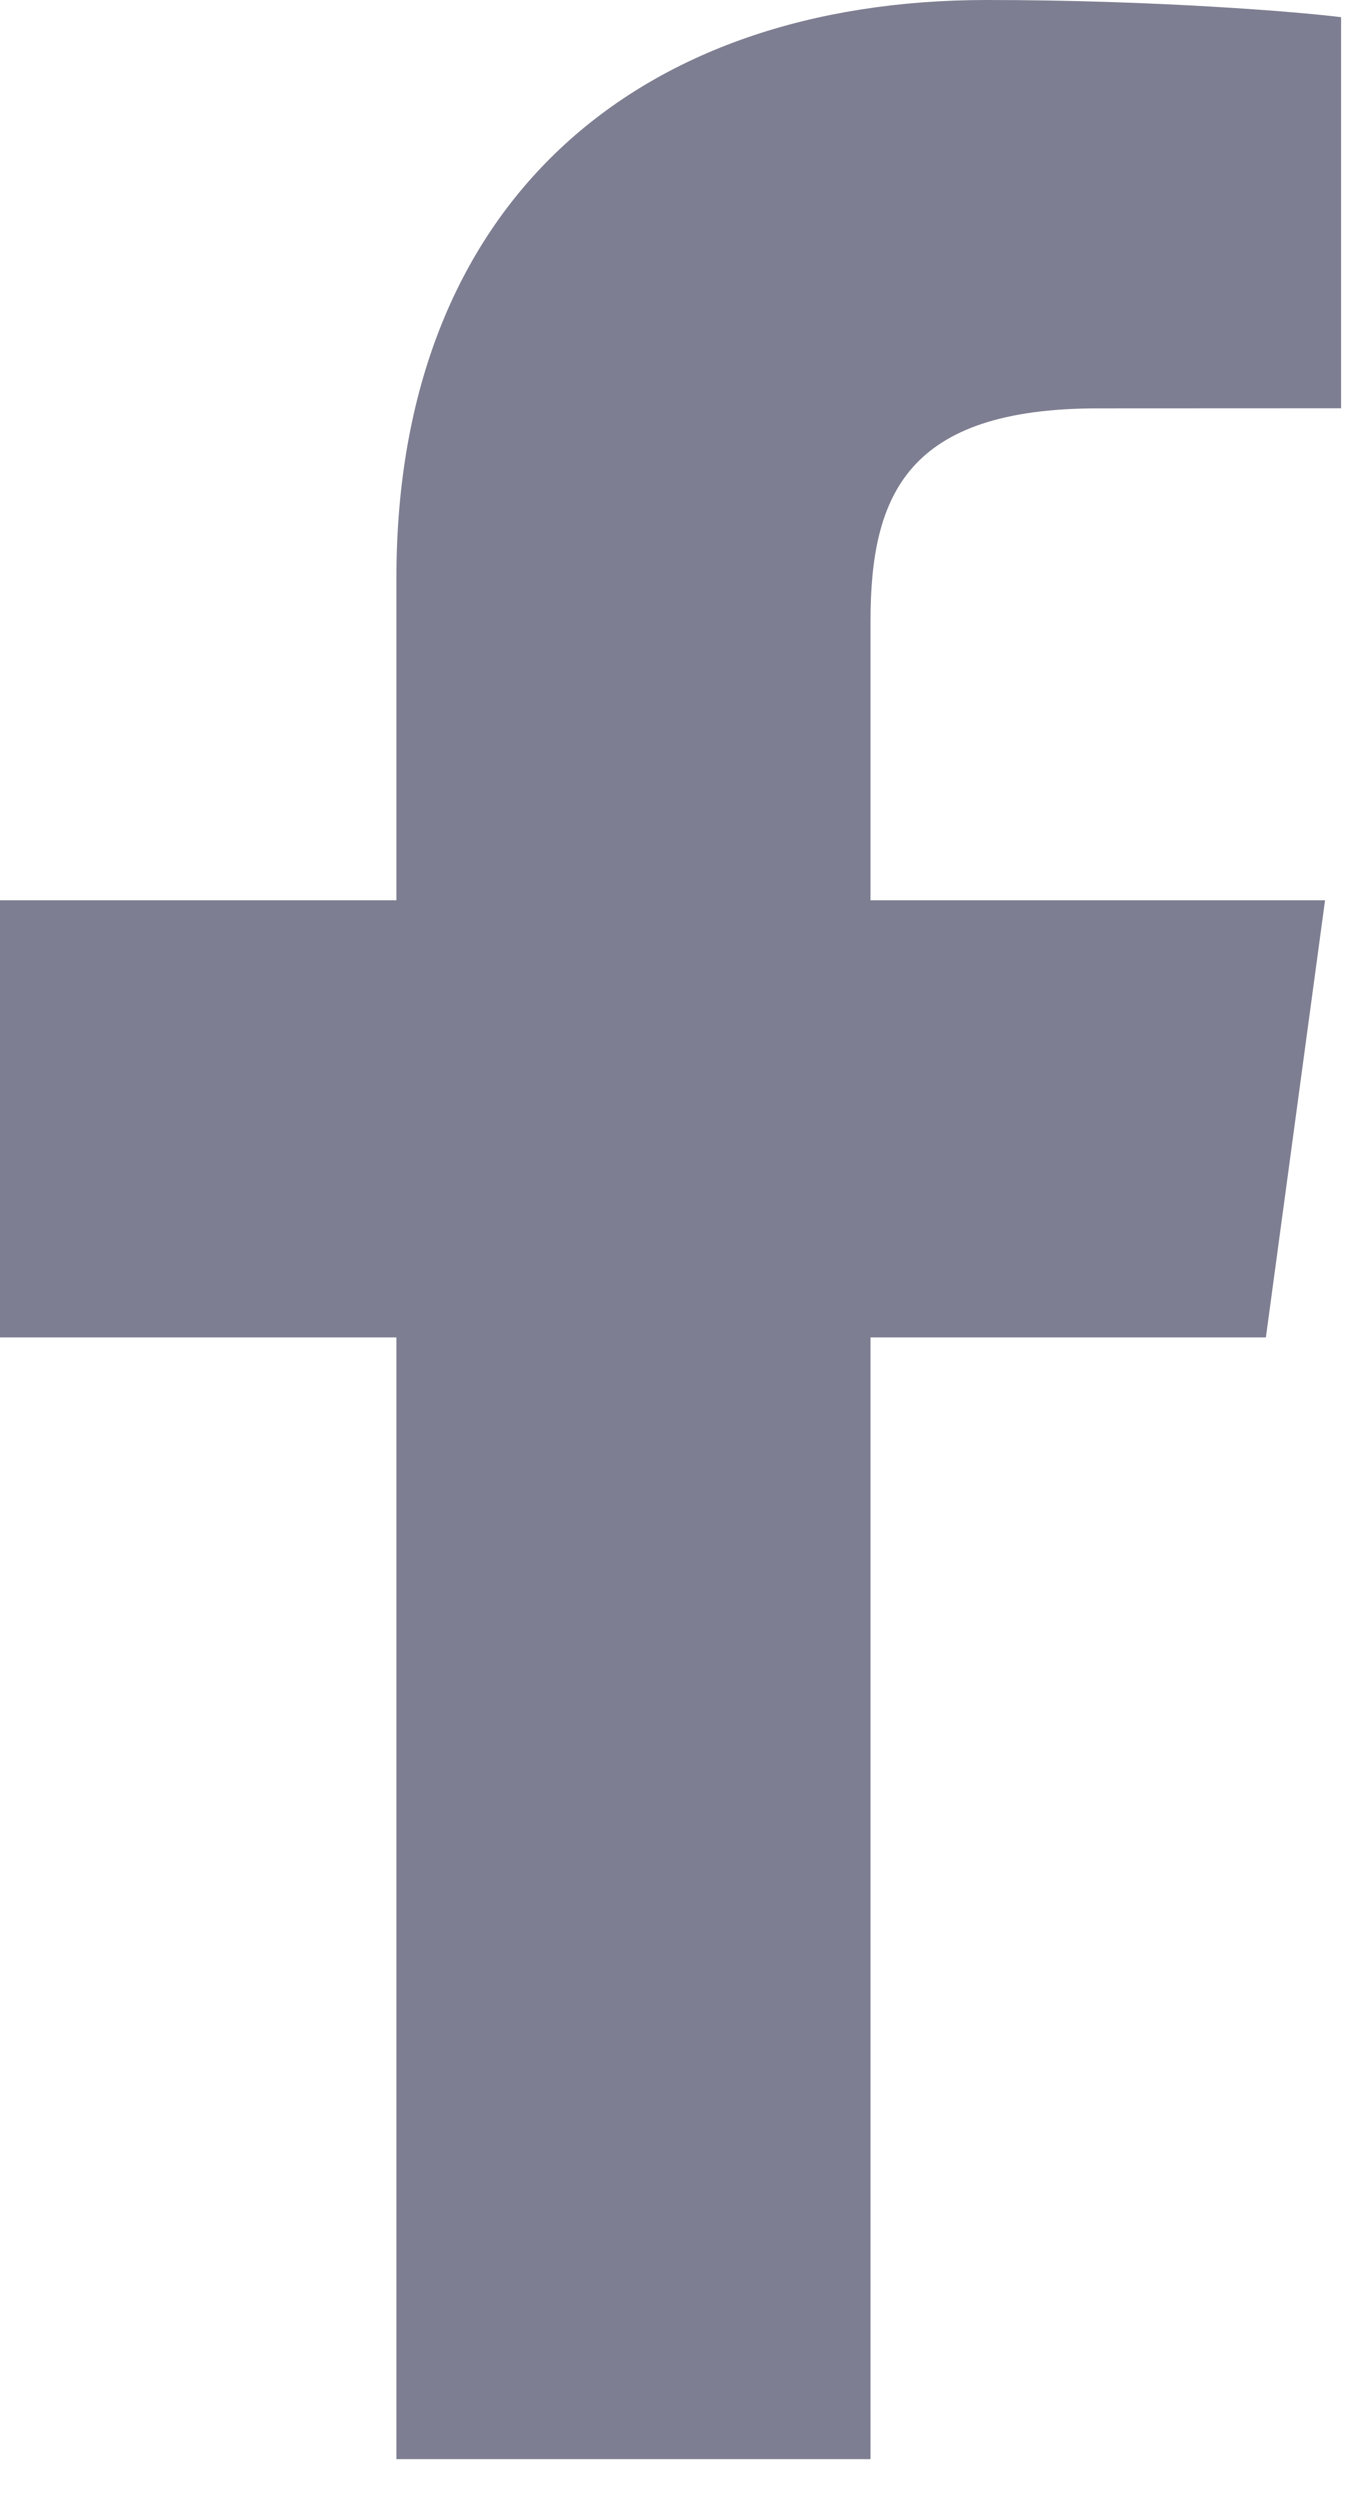 <svg width="13" height="24" viewBox="0 0 13 24" fill="none" xmlns="http://www.w3.org/2000/svg">
<path d="M8.358 23.606V12.838H12.154L12.722 8.642H8.358V5.962C8.358 4.748 8.712 3.92 10.542 3.92L12.876 3.919V0.165C12.472 0.114 11.087 0 9.475 0C6.11 0 3.806 1.956 3.806 5.547V8.642H0V12.838H3.806V23.606H8.358V23.606Z" fill="#7D7E91"/>
</svg>

